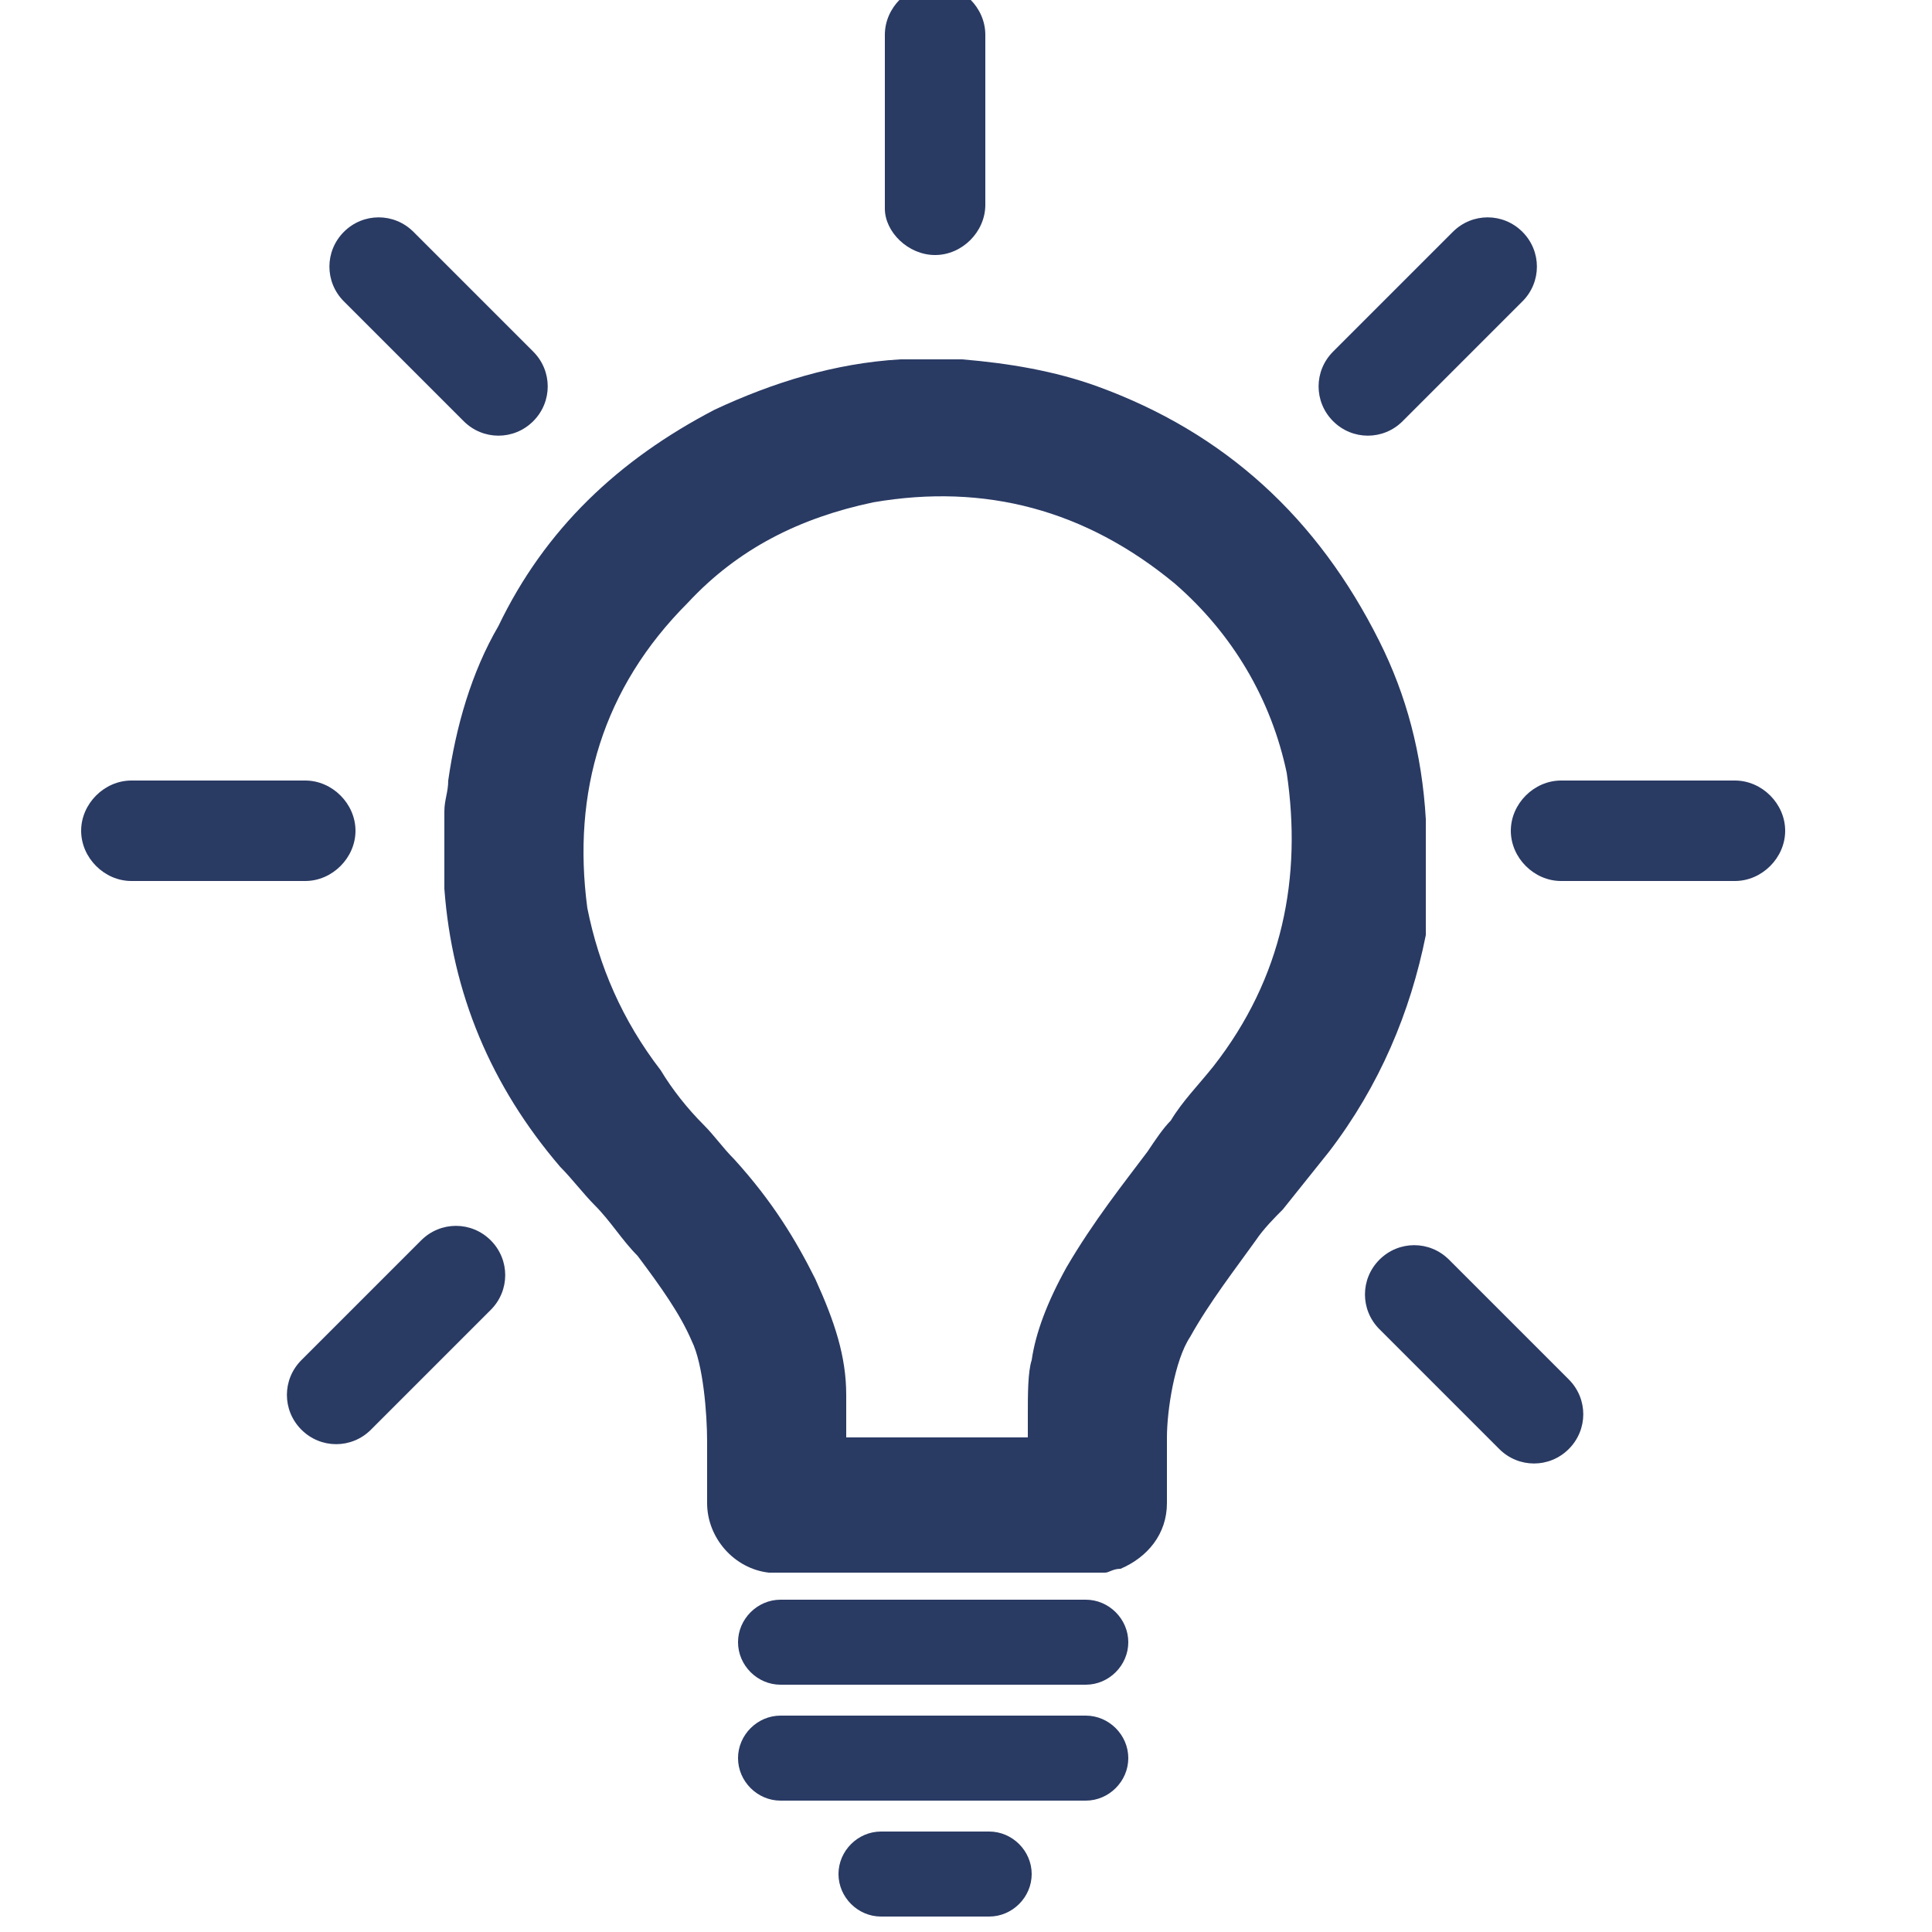 <?xml version="1.0" encoding="utf-8"?>
<!-- Generator: Adobe Illustrator 21.0.2, SVG Export Plug-In . SVG Version: 6.00 Build 0)  -->
<svg version="1.1" id="Layer_1" xmlns="http://www.w3.org/2000/svg" xmlns:xlink="http://www.w3.org/1999/xlink" x="0px" y="0px"
	 viewBox="0 0 50 50" style="enable-background:new 0 0 50 50;" xml:space="preserve">
<style type="text/css">
	.st0{display:none;fill:#293A63;}
	.st1{fill:#293A63;}
</style>
<path class="st0" d="M23.5,33.3c-0.1-0.1-0.3-0.3-0.4-0.5c-0.2-0.2-0.4-0.5-0.6-0.8c-0.1-0.2-0.2-0.3-0.3-0.5c0-0.1-0.1-0.2-0.1-0.3
	c0-0.1-0.1-0.2-0.1-0.3c-0.2-0.4-0.3-0.8-0.5-1.3c-0.3-0.9-0.5-2-0.8-3.1c-0.1-0.6-0.3-1.1-0.5-1.7c-0.2-0.6-0.4-1.1-0.7-1.6
	c-0.3-0.5-0.6-1-1-1.3c-0.4-0.4-0.7-0.7-1.1-0.9c-0.2-0.1-0.4-0.2-0.5-0.3c-0.2-0.1-0.3-0.2-0.5-0.3c-0.3-0.2-0.6-0.3-0.8-0.4
	c-0.5-0.2-0.7-0.3-0.7-0.3s0.2,0.2,0.6,0.4c0.2,0.2,0.4,0.3,0.7,0.5c0.1,0.1,0.3,0.2,0.4,0.4c0.1,0.1,0.3,0.3,0.4,0.4
	c0.3,0.3,0.5,0.6,0.8,1c0.2,0.4,0.4,0.8,0.6,1.3c0.1,0.5,0.2,0.9,0.3,1.5c0.1,0.5,0.1,1,0.1,1.6c0,1.1,0,2.3,0.1,3.4
	c0,0.6,0.1,1.1,0.2,1.7c0,0.1,0.1,0.3,0.1,0.4c0,0.1,0.1,0.3,0.1,0.4c0.1,0.3,0.2,0.5,0.2,0.7c0.1,0.3,0.2,0.5,0.3,0.7
	c-2.7,0-5.4-1.2-6.9-4c-2.6-5-0.6-15.2-6.9-15.4C12,15,20.1,17,23.5,20.4C27.8,24.7,26.5,31.4,23.5,33.3z M39.8,0.2
	C30.9,2.9,22,9,19,14.9c-0.1,0.2-0.2,0.3-0.2,0.5c2.2,0.8,4.2,1.9,5.6,3.2c0.2-0.6,0.5-1.2,0.7-1.7c0.2-0.4,0.4-0.7,0.6-1.1
	c0.1-0.2,0.2-0.3,0.3-0.5c0.1-0.2,0.2-0.3,0.3-0.5c0.2-0.3,0.4-0.6,0.6-0.9c0.2-0.3,0.4-0.6,0.6-0.9c0.2-0.3,0.4-0.6,0.6-0.8
	c0.2-0.3,0.4-0.5,0.6-0.7c0.4-0.5,0.7-0.9,1-1.3c0.3-0.4,0.6-0.7,0.8-1c0.4-0.5,0.7-0.8,0.7-0.8s-0.2,0.4-0.5,1
	c-0.2,0.3-0.3,0.7-0.5,1.1c-0.2,0.4-0.4,0.9-0.7,1.5c-0.1,0.3-0.2,0.6-0.4,0.8c-0.1,0.3-0.2,0.6-0.4,0.9c-0.1,0.3-0.2,0.6-0.4,1
	c-0.1,0.3-0.2,0.7-0.3,1c-0.1,0.2-0.1,0.3-0.2,0.5c0,0.2-0.1,0.3-0.1,0.5c-0.1,0.4-0.2,0.7-0.3,1.1c-0.1,0.7-0.3,1.4-0.3,2.1
	c0,0.7,0,1.4,0.1,2c0.1,0.6,0.3,1.2,0.5,1.8c0.6,1.9,0.8,3.9,0.3,6c-0.2,0.9-0.5,1.8-0.9,2.6c4.5-0.4,9.1-3.2,10-8.7
	C38.5,15.7,33.7,3.5,39.8,0.2z M42.5,49l5.7-7l-5-2.1c0,0-0.1-0.1-0.1-0.1c0-0.1-4.2-5-9.8-5l-0.1,0c-1.9,0-3.2,0.5-4.6,0.9
	c-1,0.3-2,0.6-3.1,0.7c-1.5,0.1-3.2,0.2-4.8,0.3c-2.6,0.1-5.3,0.3-7.3,0.7c-1.2,0.2-1.7,1.1-1.6,1.9c0.1,0.7,0.8,1.4,2.3,1.4
	c0.2,0,7.7,0,12.3,0.3c1,0.1,1.9,0.3,2.5,0.4c0.1,0,0.2,0.1,0.3,0.2c0.1,0.1,0.1,0.2,0.1,0.4c0,0.2-0.2,0.4-0.5,0.4
	c-0.3,0-0.6,0.1-0.8,0.1c-0.6,0-0.9-0.1-1.3-0.2c-0.2-0.1-0.5-0.1-0.8-0.2c-3.5-0.4-11.7-0.4-11.9-0.4c-2.2,0-3.1-1.2-3.3-2.3
	c-0.2-1.2,0.5-2.6,2.3-3c0.3-0.1,0.7-0.1,1.1-0.2c-0.8-0.6-1.9-1.3-3-2.3l0,0c-0.1-0.1-0.2-0.2-0.3-0.3c-0.7-0.6-2.1-2-3.4-2
	c-0.2,0-0.4,0-0.6,0.1l-0.1,0l-0.1,0c-1-0.4-2.2-0.7-3.1-0.7c-0.9,0-1.6,0.2-1.8,0.7c-0.2,0.4-0.1,0.9,0.4,1.6
	c4.3,6.3,15.4,14.3,18.5,15.4c0.6,0.2,1.4,0.4,2.1,0.4c0.7,0,1.5-0.1,2.1-0.4c1.5-0.6,9-1.9,11.7-1.9c0.1,0,0.1,0,0.2,0
	c1.3,0,2.9,0.8,3.9,1.5L42.5,49z"/>
<g>
	<path class="st1" d="M36.9,23c0-0.2,0-0.3,0-0.5c0,0,0,0,0,0l0,0v-0.8l0-0.2c0-0.1,0-0.2,0-0.3c-0.1-1.7-0.5-3.2-1.2-4.6
		c-1.6-3.2-4-5.4-7.3-6.6c-1.1-0.4-2.3-0.6-3.5-0.7c0,0,0,0,0,0c0,0,0,0,0,0l0,0h-1.3l-0.1,0c-0.1,0-0.2,0-0.2,0
		c-1.7,0.1-3.3,0.6-4.8,1.3c-2.5,1.3-4.4,3.1-5.6,5.6c-0.7,1.2-1.1,2.6-1.3,4c0,0.3-0.1,0.5-0.1,0.8c0,0.1,0,0.2,0,0.4c0,0,0,0,0,0
		c0,0,0,0,0,0l0,1.3l0,0.1c0,0.1,0,0.2,0,0.2c0.2,2.7,1.2,5.1,3,7.2c0.3,0.3,0.6,0.7,0.9,1c0.4,0.4,0.7,0.9,1.1,1.3
		c0.6,0.8,1.1,1.5,1.4,2.2c0.3,0.6,0.4,1.9,0.4,2.6c0,0.4,0,0.7,0,1.1c0,0.2,0,0.4,0,0.5c0,0.9,0.7,1.7,1.6,1.8c0,0,0,0,0,0
		c0,0,0,0,0,0l0,0h8.6l0,0c0,0,0.1,0,0.1,0c0.1,0,0.2-0.1,0.4-0.1c0.7-0.3,1.2-0.9,1.2-1.7c0-0.3,0-0.5,0-0.8c0-0.3,0-0.6,0-0.9
		c0-0.7,0.2-2,0.6-2.6c0.5-0.9,1.2-1.8,1.7-2.5c0.2-0.3,0.5-0.6,0.7-0.8c0.4-0.5,0.8-1,1.2-1.5c1.3-1.7,2.1-3.6,2.5-5.6
		C36.9,23.7,36.9,23.3,36.9,23z M31.4,27.6c-0.4,0.5-0.8,0.9-1.1,1.4c-0.2,0.2-0.4,0.5-0.6,0.8c-0.6,0.8-1.4,1.8-2.1,3
		c-0.5,0.9-0.8,1.7-0.9,2.4c-0.1,0.3-0.1,0.9-0.1,1.4c0,0.2,0,0.4,0,0.6c-1,0-2,0-3,0c-0.3,0-0.6,0-0.9,0l-0.8,0c0-0.2,0-0.4,0-0.6
		c0-0.2,0-0.4,0-0.5c0-1-0.3-1.9-0.8-3c-0.5-1-1.1-2-2.1-3.1c-0.3-0.3-0.5-0.6-0.8-0.9c-0.4-0.4-0.8-0.9-1.1-1.4
		c-1-1.3-1.6-2.7-1.9-4.2c-0.4-3,0.4-5.7,2.6-7.9c1.3-1.4,2.9-2.2,4.8-2.6c2.9-0.5,5.5,0.2,7.8,2.1c1.5,1.3,2.5,3,2.9,4.9
		C33.7,22.7,33.2,25.3,31.4,27.6z"/>
	<path class="st1" d="M28.1,41.4h-7.9c-0.6,0-1.1,0.5-1.1,1.1c0,0.6,0.5,1.1,1.1,1.1h7.9c0.6,0,1.1-0.5,1.1-1.1
		C29.2,41.9,28.7,41.4,28.1,41.4z"/>
	<path class="st1" d="M28.1,44.4h-7.9c-0.6,0-1.1,0.5-1.1,1.1s0.5,1.1,1.1,1.1h7.9c0.6,0,1.1-0.5,1.1-1.1S28.7,44.4,28.1,44.4z"/>
	<path class="st1" d="M25.6,47.4h-2.8c-0.6,0-1.1,0.5-1.1,1.1c0,0.6,0.5,1.1,1.1,1.1h2.8c0.6,0,1.1-0.5,1.1-1.1
		C26.7,47.9,26.2,47.4,25.6,47.4z"/>
	<path class="st1" d="M24.2,6.6c0.7,0,1.3-0.6,1.3-1.3V0.9c0-0.7-0.6-1.3-1.3-1.3c-0.7,0-1.3,0.6-1.3,1.3v4.5
		C22.9,6,23.5,6.6,24.2,6.6z"/>
	<path class="st1" d="M36.3,10.9l3.1-3.1c0.5-0.5,0.5-1.3,0-1.8v0c-0.5-0.5-1.3-0.5-1.8,0l-3.1,3.1c-0.5,0.5-0.5,1.3,0,1.8
		C35,11.4,35.8,11.4,36.3,10.9z"/>
	<path class="st1" d="M12.7,32.1c-0.5-0.5-1.3-0.5-1.8,0l-3.1,3.1c-0.5,0.5-0.5,1.3,0,1.8c0.5,0.5,1.3,0.5,1.8,0l3.1-3.1
		C13.2,33.4,13.2,32.6,12.7,32.1L12.7,32.1z"/>
	<path class="st1" d="M12,10.9c0.5,0.5,1.3,0.5,1.8,0c0.5-0.5,0.5-1.3,0-1.8l-3.1-3.1c-0.5-0.5-1.3-0.5-1.8,0l0,0
		c-0.5,0.5-0.5,1.3,0,1.8L12,10.9z"/>
	<path class="st1" d="M37.5,32.6c-0.5-0.5-1.3-0.5-1.8,0l0,0c-0.5,0.5-0.5,1.3,0,1.8l3.1,3.1c0.5,0.5,1.3,0.5,1.8,0l0,0
		c0.5-0.5,0.5-1.3,0-1.8L37.5,32.6z"/>
	<path class="st1" d="M44.9,20.2h-4.5c-0.7,0-1.3,0.6-1.3,1.3c0,0.7,0.6,1.3,1.3,1.3h4.5c0.7,0,1.3-0.6,1.3-1.3
		C46.2,20.8,45.6,20.2,44.9,20.2z"/>
	<path class="st1" d="M9.2,21.5c0-0.7-0.6-1.3-1.3-1.3H3.4c-0.7,0-1.3,0.6-1.3,1.3c0,0.7,0.6,1.3,1.3,1.3h4.5
		C8.6,22.8,9.2,22.2,9.2,21.5z"/>
</g>
</svg>

